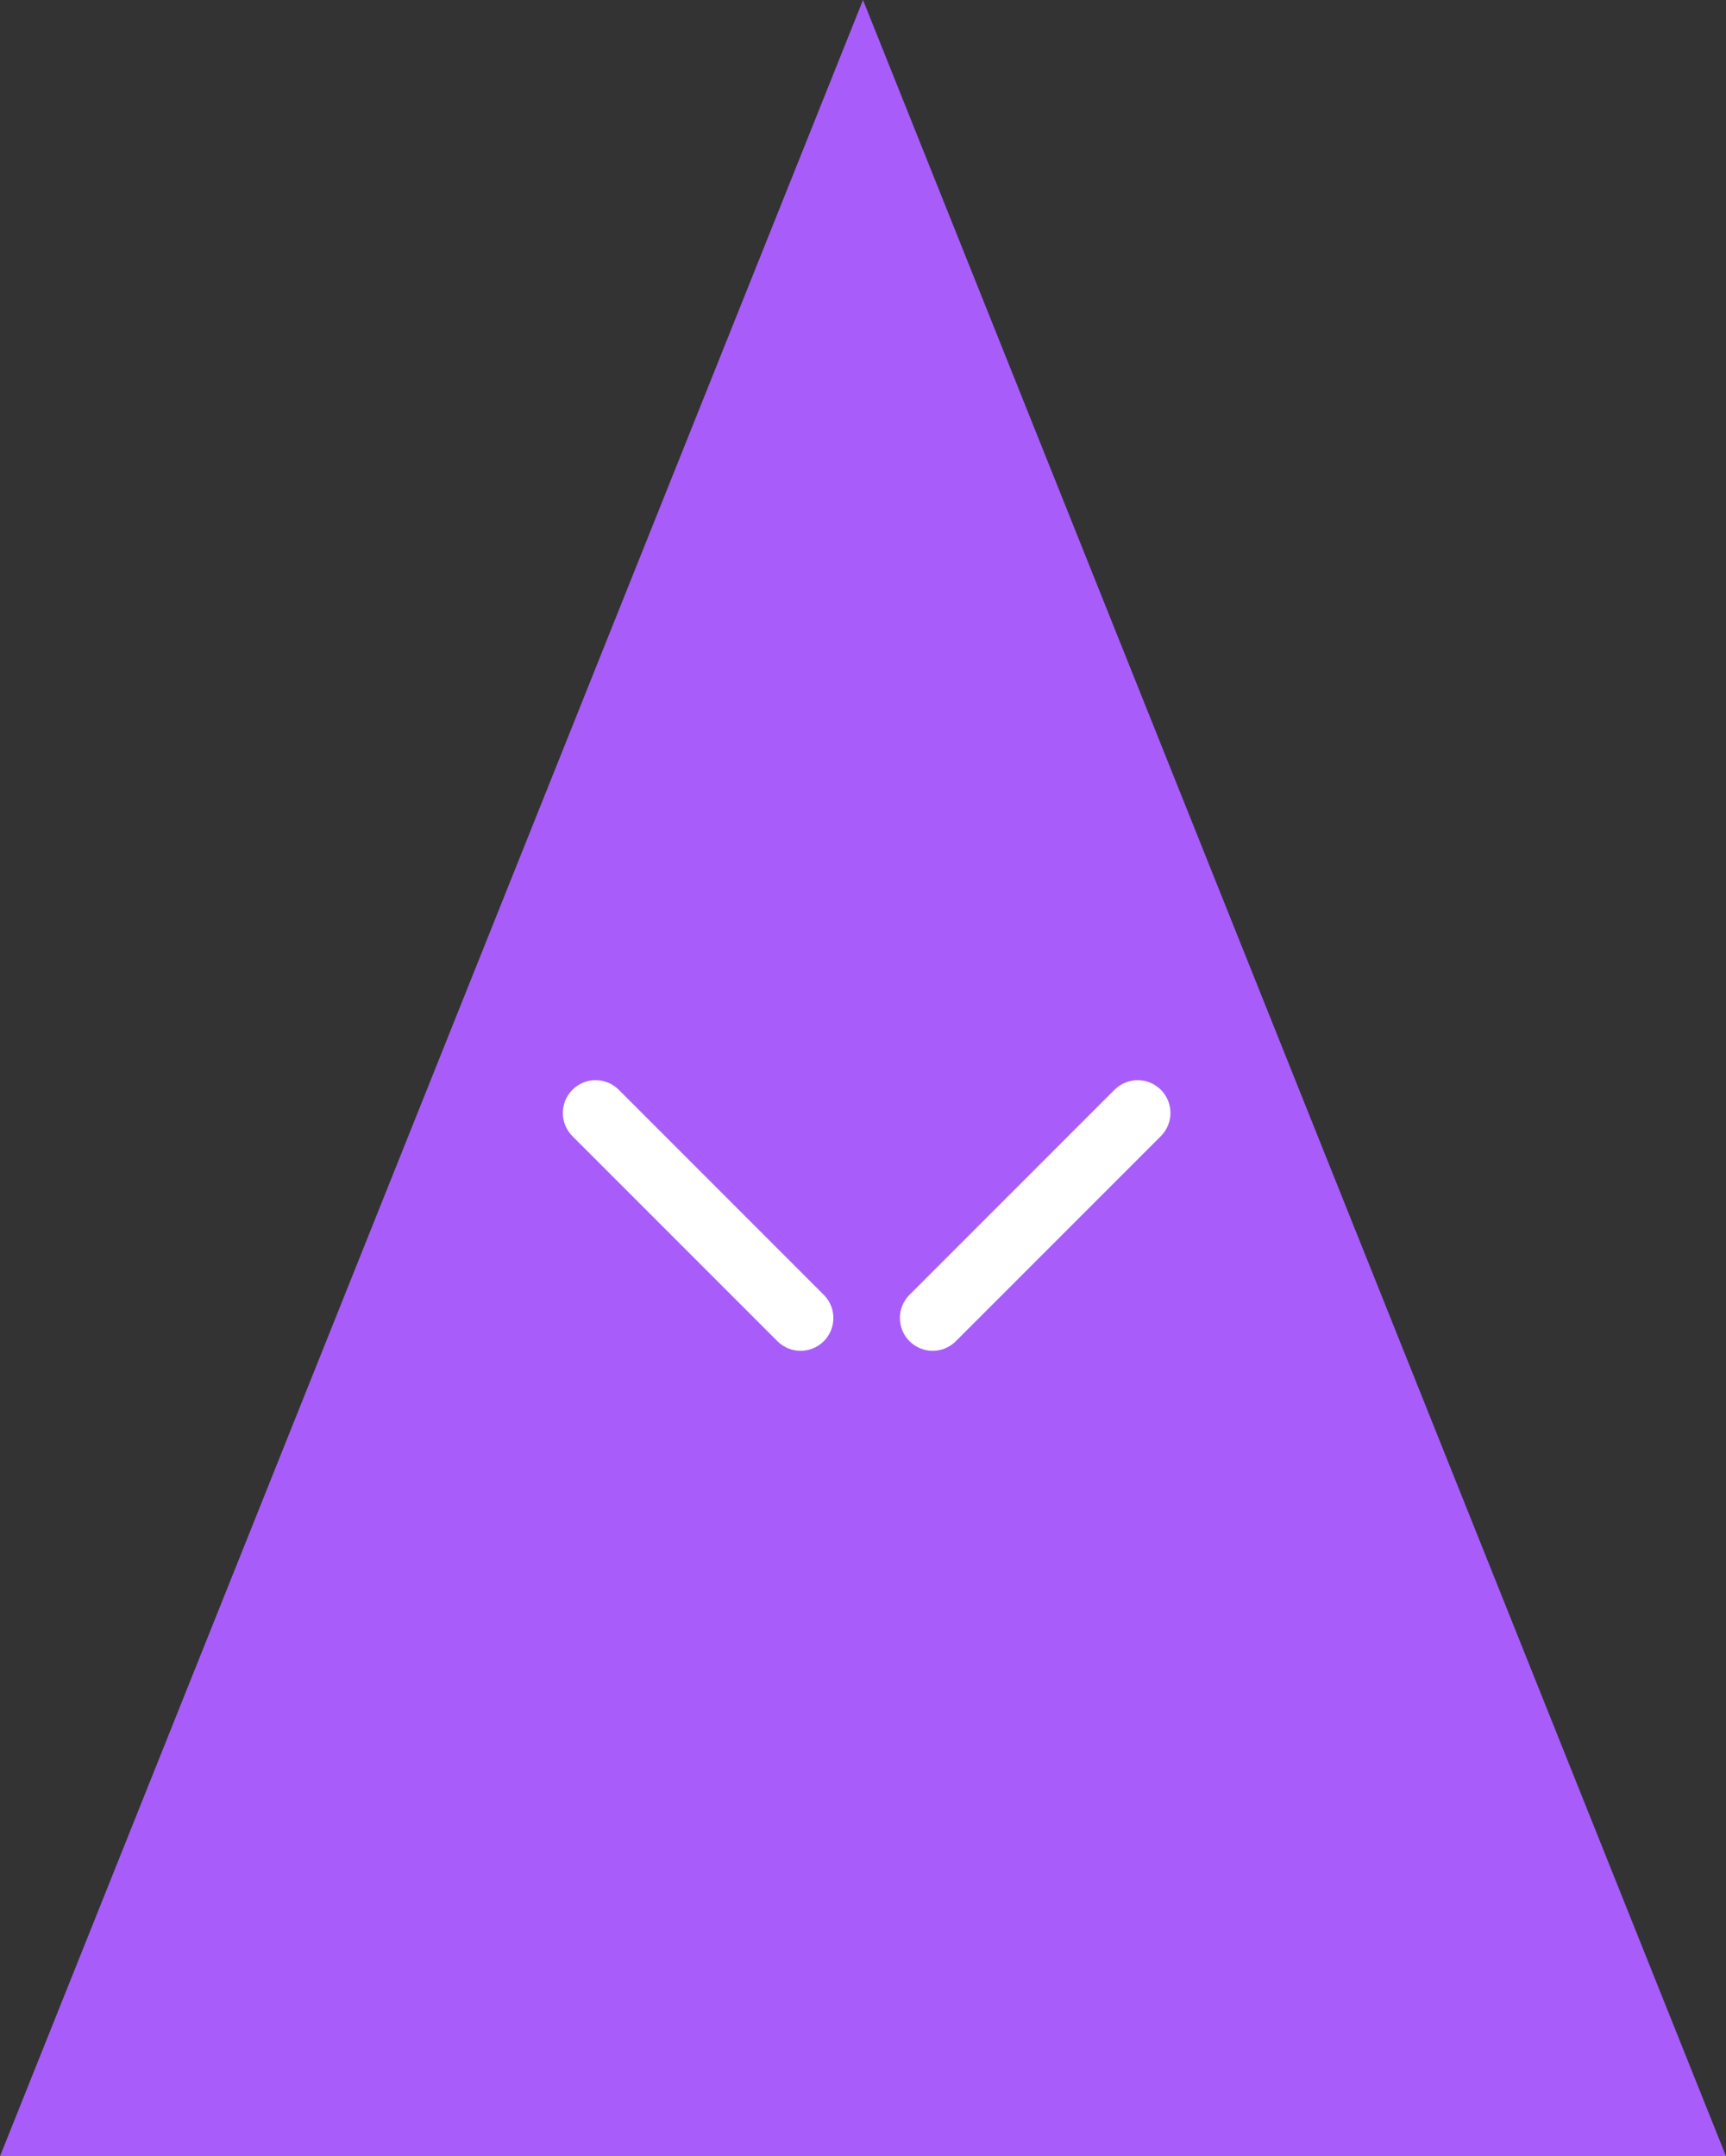 <?xml version="1.0" encoding="UTF-8" standalone="no"?>
<svg width="237px" height="296px" viewBox="0 0 237 296" version="1.1" xmlns="http://www.w3.org/2000/svg" xmlns:xlink="http://www.w3.org/1999/xlink" xmlns:sketch="http://www.bohemiancoding.com/sketch/ns">
    <rect x="0" y="0" width="237" height="296" fill="#333333" stroke="none"/>
    <!-- Generator: Sketch 3.4.2 (15855) - http://www.bohemiancoding.com/sketch -->
    <title>pro-object</title>
    <desc>Created with Sketch.</desc>
    <defs></defs>
    <g id="Pronouns" stroke="none" stroke-width="1" fill="none" fill-rule="evenodd" sketch:type="MSPage">
        <g id="pro-object" sketch:type="MSArtboardGroup" transform="translate(-69, -2)">
            <polygon fill="#A85DFA" sketch:type="MSShapeGroup" points="187.5 2 306 298 69 298 "></polygon>
            <path d="M197.067,187.433 C195.915,187.433 194.764,186.993 193.885,186.114 C192.128,184.357 192.128,181.508 193.885,179.751 L222.034,151.602 C223.791,149.845 226.64,149.845 228.398,151.602 C230.155,153.359 230.155,156.209 228.398,157.966 L200.249,186.114 C199.371,186.993 198.219,187.433 197.067,187.433" id="Fill-2" fill="#FFFFFF" sketch:type="MSShapeGroup"></path>
            <path d="M178.933,187.433 C177.781,187.433 176.629,186.993 175.75,186.114 L147.602,157.966 C145.845,156.209 145.845,153.359 147.602,151.602 C149.36,149.845 152.208,149.845 153.966,151.602 L182.115,179.751 C183.872,181.508 183.872,184.357 182.115,186.114 C181.236,186.993 180.084,187.433 178.933,187.433" id="Fill-1" fill="#FFFFFF" sketch:type="MSShapeGroup"></path>
        </g>
    </g>
</svg>
